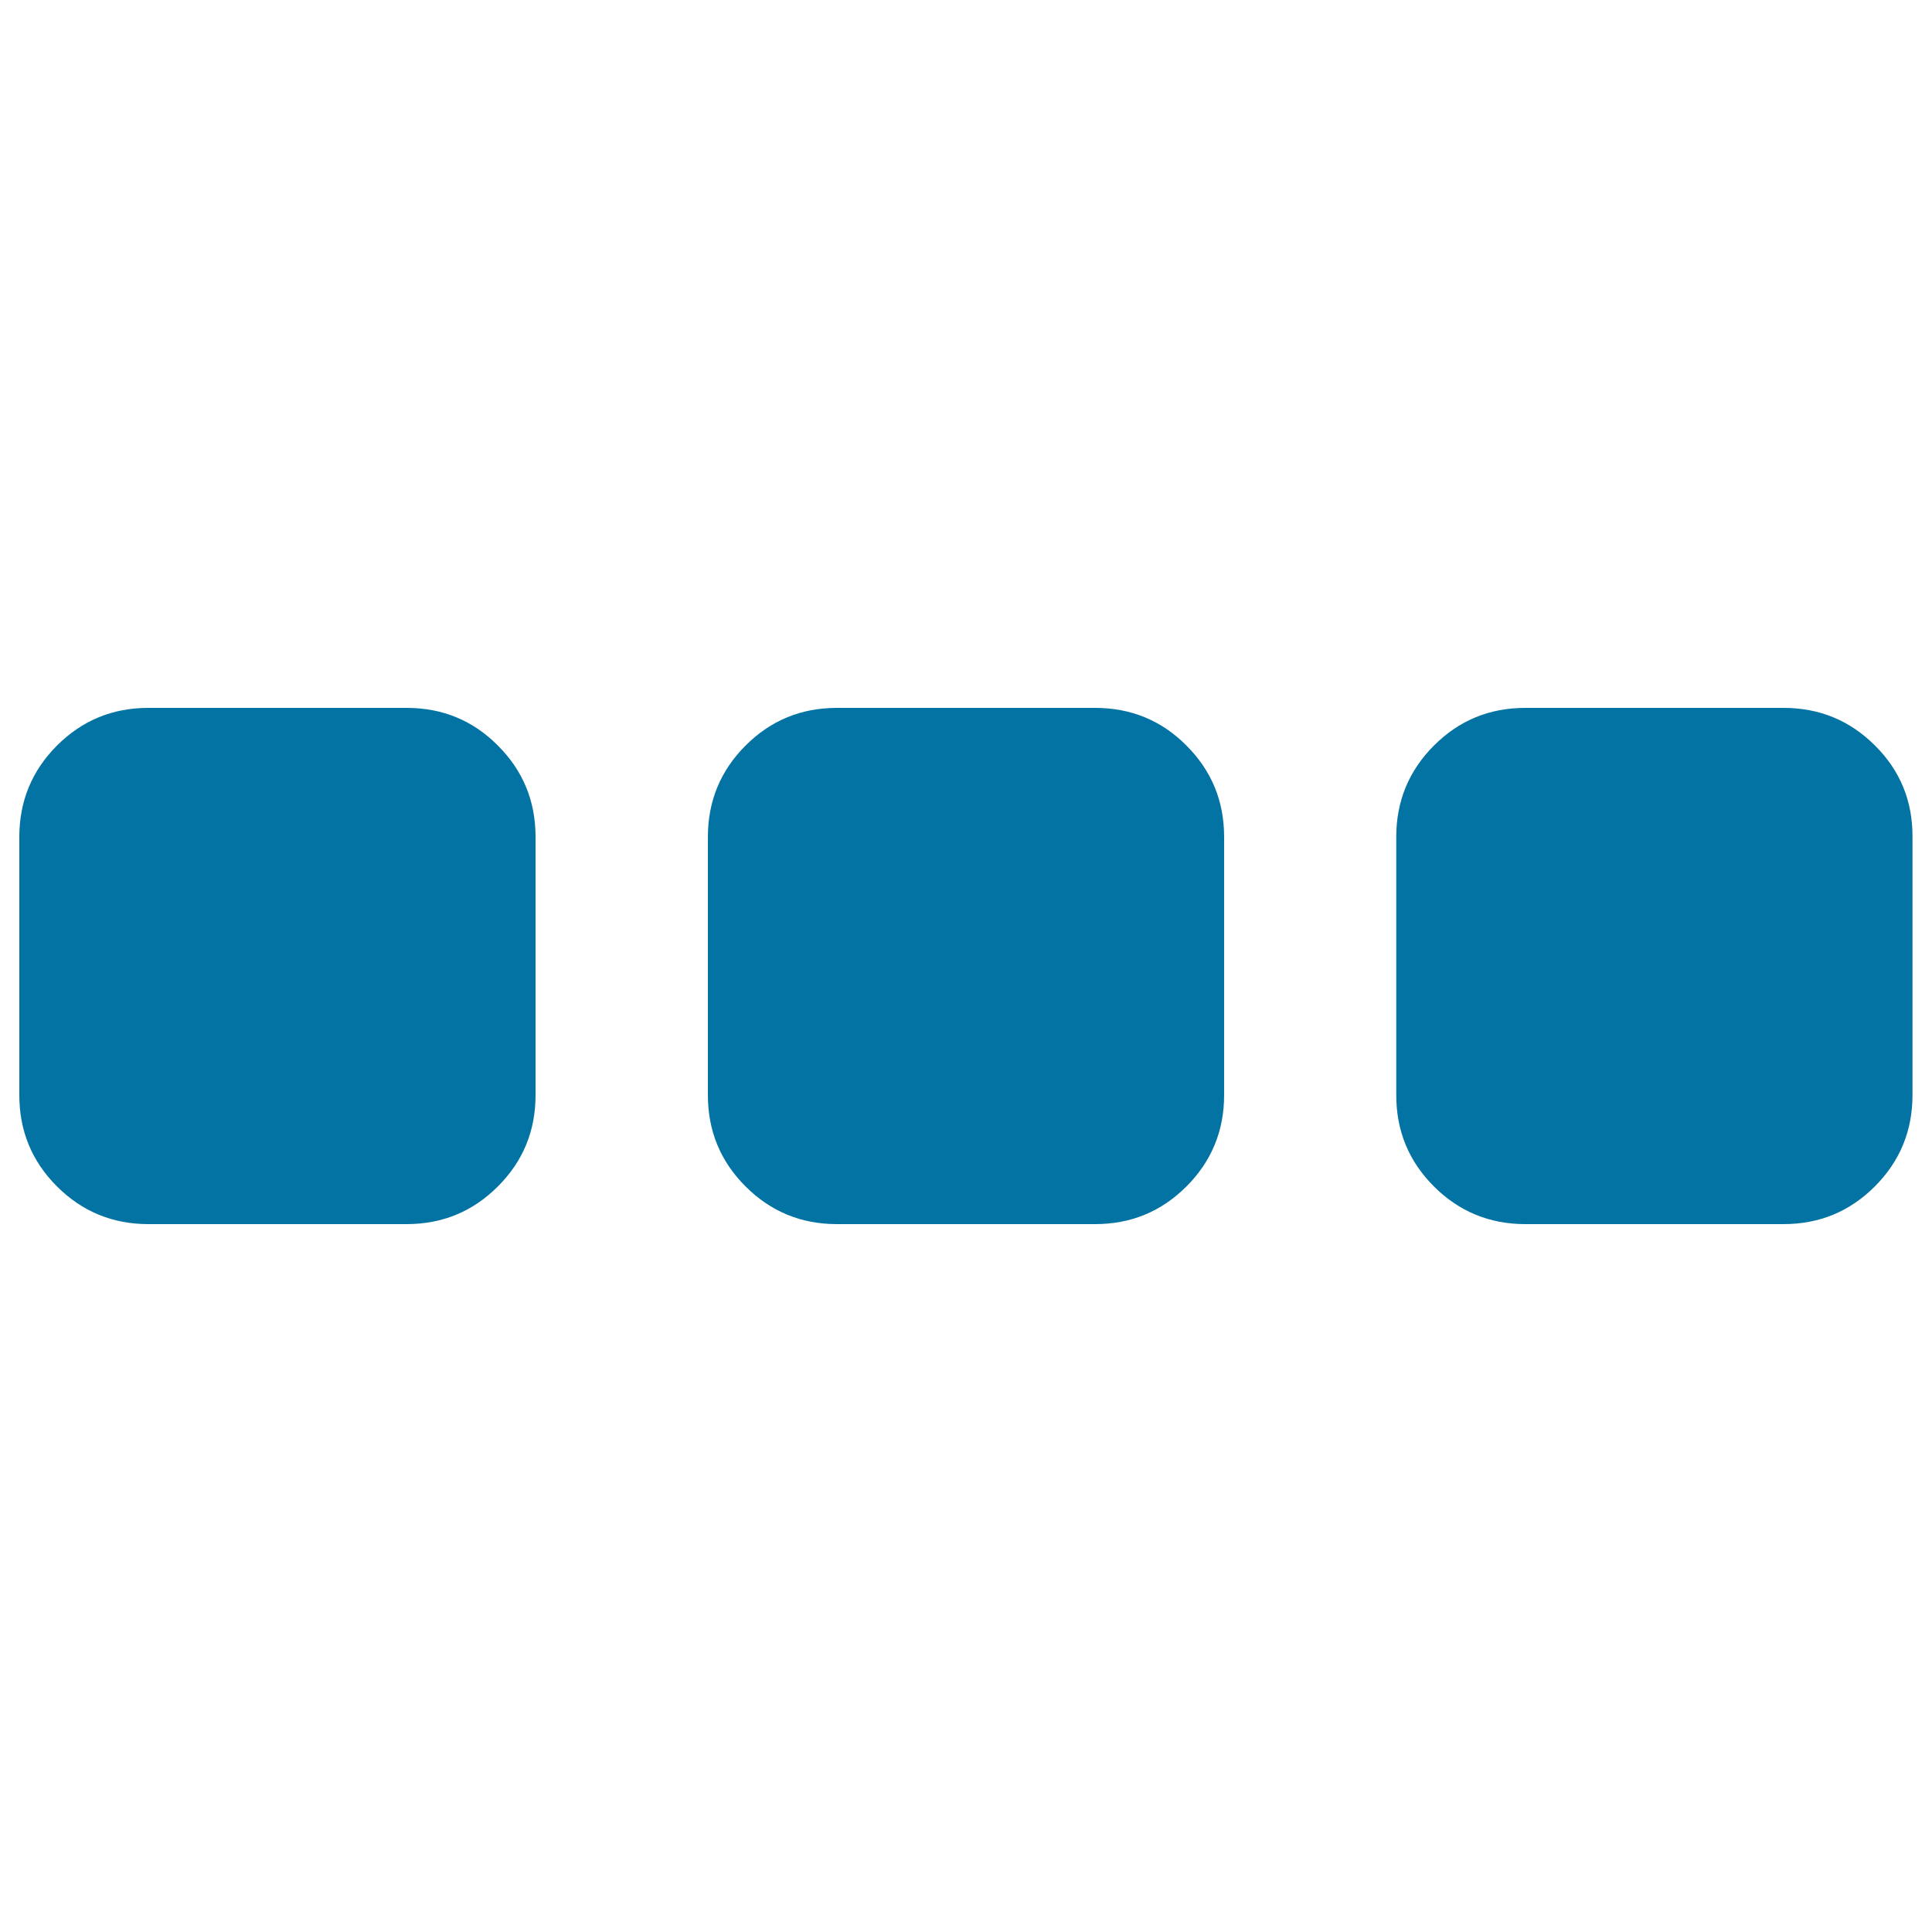 <svg xmlns="http://www.w3.org/2000/svg" viewBox="0 0 1000 1000" style="fill:#0273a2">
<title>Three Small Square Shapes SVG icon</title>
<g><g><path d="M566.8,366.4H433.2c-18.6,0-34.3,6.5-47.3,19.5c-13,13-19.5,28.8-19.5,47.3v133.6c0,18.6,6.5,34.3,19.5,47.3c13,13,28.8,19.5,47.3,19.5h133.6c18.6,0,34.3-6.5,47.3-19.5c13-13,19.5-28.8,19.5-47.3V433.2c0-18.6-6.5-34.3-19.5-47.3C601.2,372.9,585.4,366.4,566.8,366.4z"/><path d="M210.5,366.4H76.8c-18.6,0-34.3,6.5-47.3,19.5c-13,13-19.5,28.8-19.5,47.3v133.6c0,18.6,6.5,34.3,19.5,47.3c13,13,28.8,19.5,47.3,19.5h133.6c18.6,0,34.3-6.5,47.3-19.5c13-13,19.5-28.7,19.5-47.3V433.2c0-18.6-6.5-34.3-19.5-47.3C244.8,372.9,229,366.4,210.5,366.4z"/><path d="M970.5,385.9c-13-13-28.8-19.5-47.3-19.5H789.5c-18.6,0-34.3,6.5-47.3,19.5c-13,13-19.5,28.8-19.5,47.3v133.6c0,18.6,6.5,34.3,19.5,47.3c13,13,28.8,19.5,47.3,19.5h133.6c18.6,0,34.3-6.5,47.3-19.5c13-13,19.5-28.8,19.5-47.3V433.2C990,414.6,983.5,398.8,970.5,385.9z"/></g></g>
</svg>